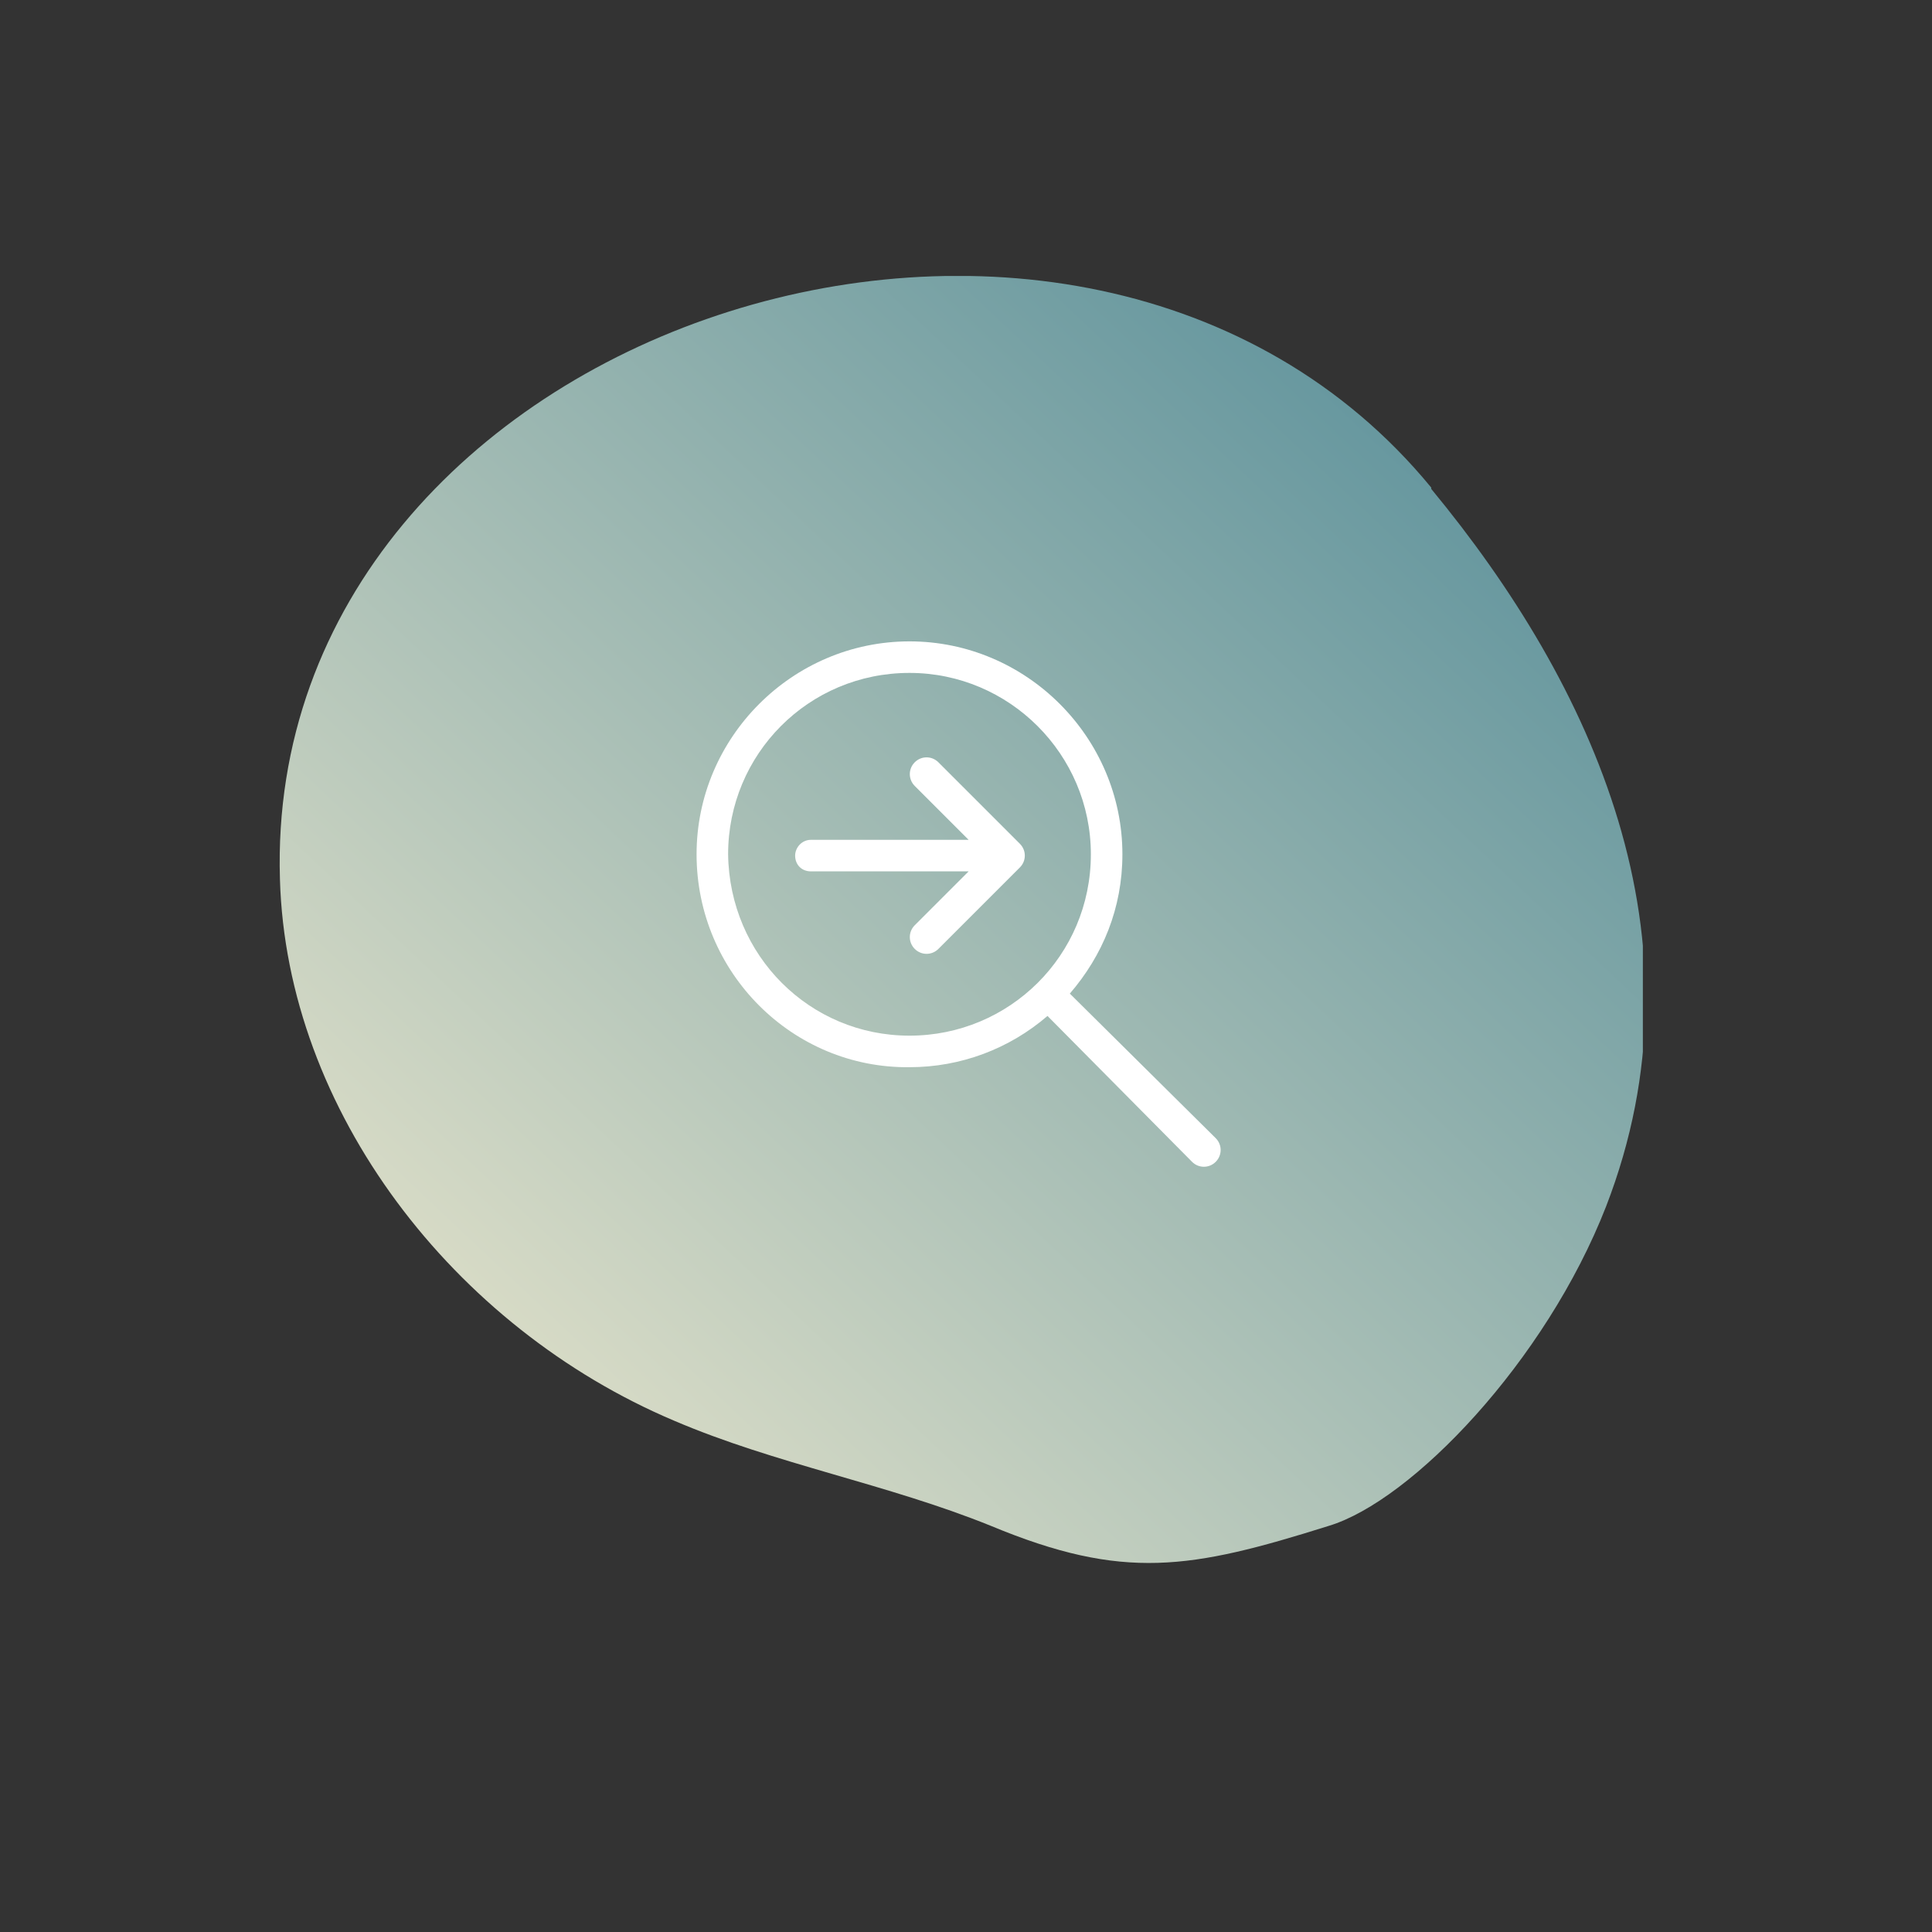 <?xml version="1.0" encoding="utf-8"?>
<!-- Generator: Adobe Illustrator 28.2.0, SVG Export Plug-In . SVG Version: 6.00 Build 0)  -->
<svg version="1.1" id="Layer_1" xmlns="http://www.w3.org/2000/svg" xmlns:xlink="http://www.w3.org/1999/xlink" x="0px" y="0px"
	 viewBox="0 0 147 147" style="enable-background:new 0 0 147 147;" xml:space="preserve">
<rect x="0" y="0" width="147" height="147" fill="#333333" stroke="none"/>
<style type="text/css">
	.st0{clip-path:url(#SVGID_00000077290633287585926710000003908773623388992153_);}
	.st1{fill:url(#SVGID_00000128458532537519291030000016137430897215882686_);}
	.st2{fill:#FFFFFF;}
</style>
<g>
	<defs>
		<rect id="SVGID_1_" x="21" y="21" width="104" height="104"/>
	</defs>
	<clipPath id="SVGID_00000060712816602908710060000013174153343371696830_">
		<use xlink:href="#SVGID_1_"  style="overflow:visible;"/>
	</clipPath>
	<g style="clip-path:url(#SVGID_00000060712816602908710060000013174153343371696830_);">
		
			<linearGradient id="SVGID_00000163773908684097008720000017692780895154642325_" gradientUnits="userSpaceOnUse" x1="25.373" y1="24.58" x2="123.201" y2="128.397" gradientTransform="matrix(1 0 0 -1 0 147.276)">
			<stop  offset="0" style="stop-color:#F4ECD0"/>
			<stop  offset="1" style="stop-color:#4D8896"/>
		</linearGradient>
		<path style="fill:url(#SVGID_00000163773908684097008720000017692780895154642325_);" d="M108.9,37.2
			c12.3,14.9,21.2,34.2,13.3,54.6c-4.6,11.8-14.8,22.4-21.1,24.3c-10.5,3.3-15.6,4.2-25.7,0c-7.9-3.2-16.4-4.7-24.1-8
			c-16.8-7.1-29.5-23.6-30-41.2C20,24.7,82.2,4.6,108.9,37.1V37.2z"/>
		<path class="st2" d="M77.6,64.2c0.5,0.5,0.5,1.3,0,1.8l-6.2,6.2c-0.5,0.5-1.3,0.5-1.8,0c-0.5-0.5-0.5-1.3,0-1.8l4.1-4.1h-12
			c-0.7,0-1.2-0.5-1.2-1.2c0-0.6,0.5-1.2,1.2-1.2h12l-4.1-4.1c-0.5-0.5-0.5-1.3,0-1.8c0.5-0.5,1.3-0.5,1.8,0L77.6,64.2z M53,65
			c0-8.9,7.3-16.2,16.2-16.2c8.9,0,16.2,7.3,16.2,16.2c0,4.1-1.5,7.7-4,10.6l11.1,11c0.5,0.5,0.5,1.3,0,1.8c-0.5,0.5-1.3,0.5-1.8,0
			l-11-11.1c-2.9,2.5-6.6,3.9-10.5,3.9C60.3,81.3,53,74,53,65z M69.2,78.8C76.8,78.8,83,72.7,83,65c0-7.6-6.2-13.8-13.8-13.8
			c-7.7,0-13.8,6.2-13.8,13.8C55.5,72.7,61.6,78.8,69.2,78.8z"/>
	</g>
</g>
</svg>
